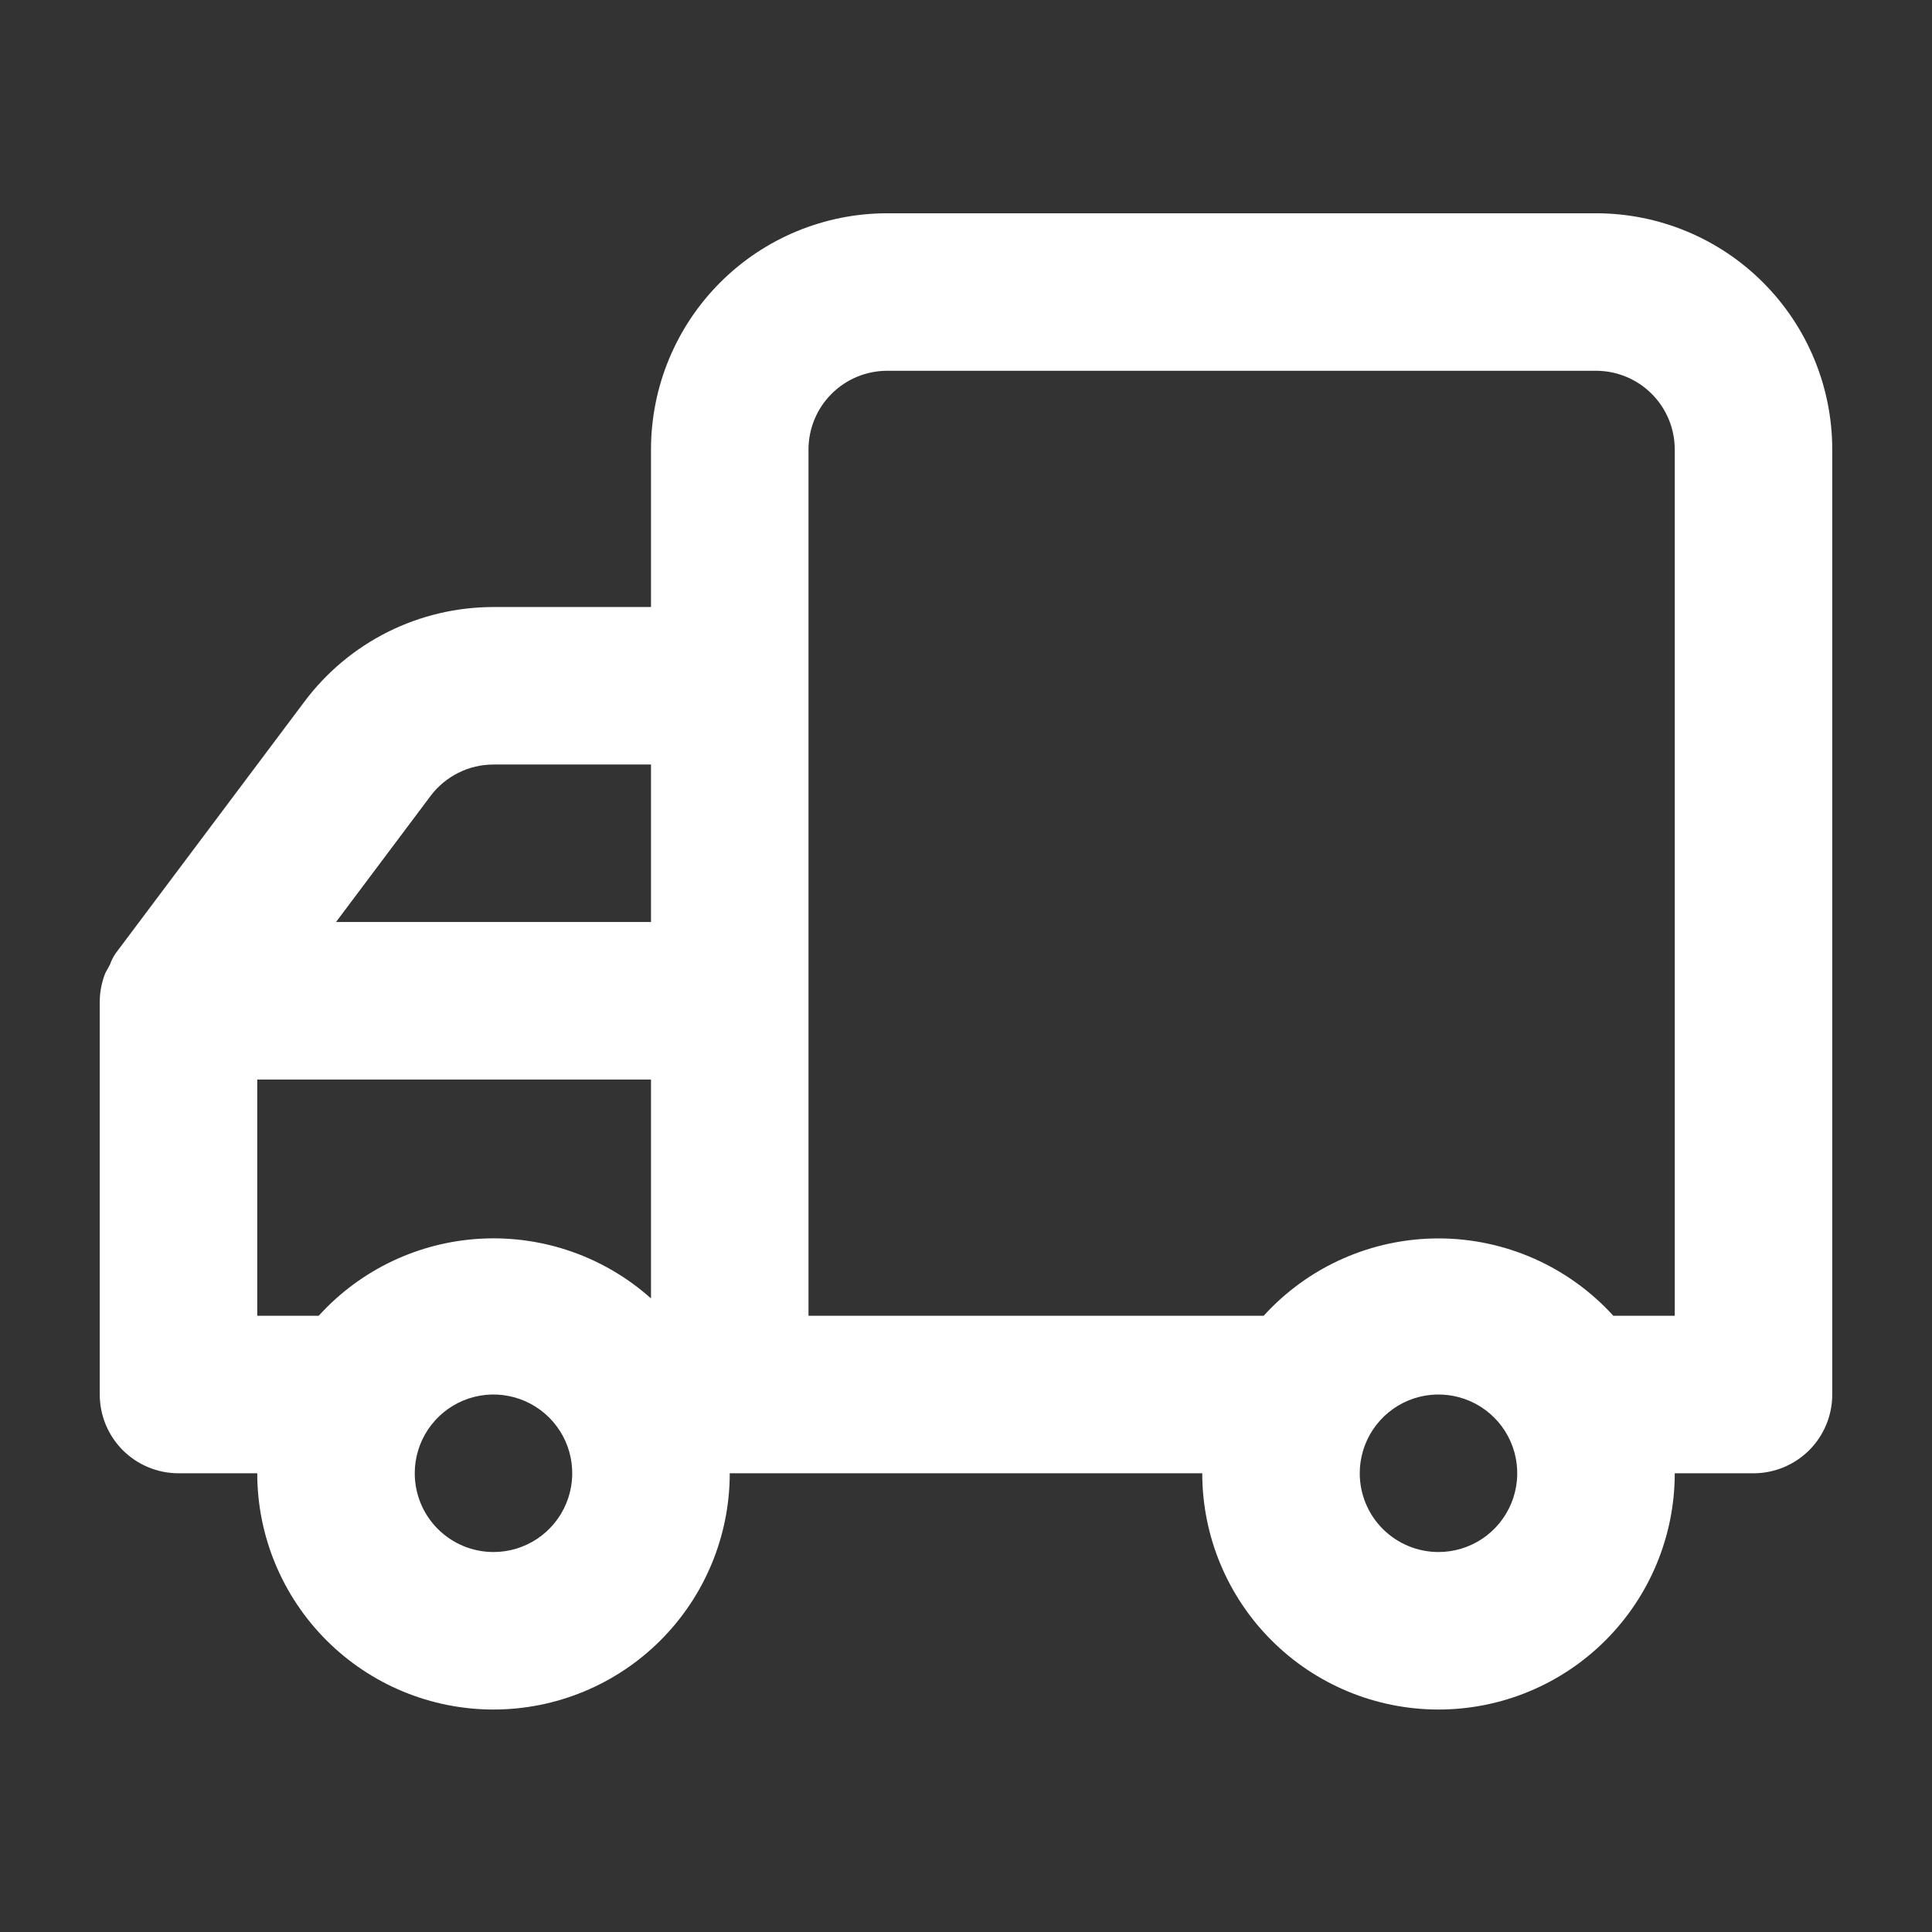 <svg width="46" height="46" viewBox="0 0 46 46" fill="none" xmlns="http://www.w3.org/2000/svg">
<rect x="0" y="0" width="46" height="46" fill="#333333" stroke="none"/>
<g id="u:truck">
<path id="Vector" d="M2.375 23.828V33.203C2.375 33.7 2.573 34.177 2.924 34.529C3.276 34.88 3.753 35.078 4.25 35.078H6.125C6.125 36.569 6.718 38 7.773 39.055C8.827 40.11 10.258 40.703 11.75 40.703C13.242 40.703 14.673 40.11 15.727 39.055C16.782 38 17.375 36.569 17.375 35.078H28.625C28.625 36.569 29.218 38 30.273 39.055C31.327 40.11 32.758 40.703 34.25 40.703C35.742 40.703 37.173 40.11 38.227 39.055C39.282 38 39.875 36.569 39.875 35.078H41.75C42.247 35.078 42.724 34.88 43.076 34.529C43.428 34.177 43.625 33.7 43.625 33.203V10.703C43.625 9.211 43.032 7.78 41.977 6.725C40.923 5.67 39.492 5.078 38 5.078H21.125C19.633 5.078 18.202 5.67 17.148 6.725C16.093 7.78 15.5 9.211 15.5 10.703V14.453H11.75C10.877 14.453 10.015 14.656 9.234 15.046C8.453 15.437 7.774 16.004 7.25 16.703L2.75 22.703C2.695 22.784 2.651 22.872 2.619 22.965L2.506 23.171C2.424 23.381 2.379 23.603 2.375 23.828ZM32.375 35.078C32.375 34.707 32.485 34.344 32.691 34.036C32.897 33.728 33.19 33.487 33.532 33.345C33.875 33.203 34.252 33.166 34.616 33.239C34.98 33.311 35.314 33.49 35.576 33.752C35.838 34.014 36.017 34.348 36.089 34.712C36.161 35.076 36.124 35.453 35.982 35.795C35.84 36.138 35.6 36.431 35.292 36.637C34.983 36.843 34.621 36.953 34.25 36.953C33.753 36.953 33.276 36.755 32.924 36.404C32.572 36.052 32.375 35.575 32.375 35.078ZM19.25 10.703C19.25 10.205 19.448 9.728 19.799 9.377C20.151 9.025 20.628 8.828 21.125 8.828H38C38.497 8.828 38.974 9.025 39.326 9.377C39.678 9.728 39.875 10.205 39.875 10.703V31.328H38.413C37.885 30.748 37.243 30.284 36.526 29.967C35.809 29.65 35.034 29.486 34.25 29.486C33.466 29.486 32.691 29.65 31.974 29.967C31.257 30.284 30.615 30.748 30.087 31.328H19.25V10.703ZM15.5 21.953H8L10.25 18.953C10.425 18.72 10.651 18.531 10.912 18.401C11.172 18.27 11.459 18.203 11.75 18.203H15.5V21.953ZM9.875 35.078C9.875 34.707 9.985 34.344 10.191 34.036C10.397 33.728 10.69 33.487 11.033 33.345C11.375 33.203 11.752 33.166 12.116 33.239C12.479 33.311 12.814 33.49 13.076 33.752C13.338 34.014 13.517 34.348 13.589 34.712C13.661 35.076 13.624 35.453 13.482 35.795C13.34 36.138 13.1 36.431 12.792 36.637C12.483 36.843 12.121 36.953 11.75 36.953C11.253 36.953 10.776 36.755 10.424 36.404C10.072 36.052 9.875 35.575 9.875 35.078ZM6.125 25.703H15.5V30.915C14.393 29.926 12.941 29.415 11.459 29.492C9.977 29.569 8.585 30.229 7.588 31.328H6.125V25.703Z" fill="white"/>
</g>
</svg>

